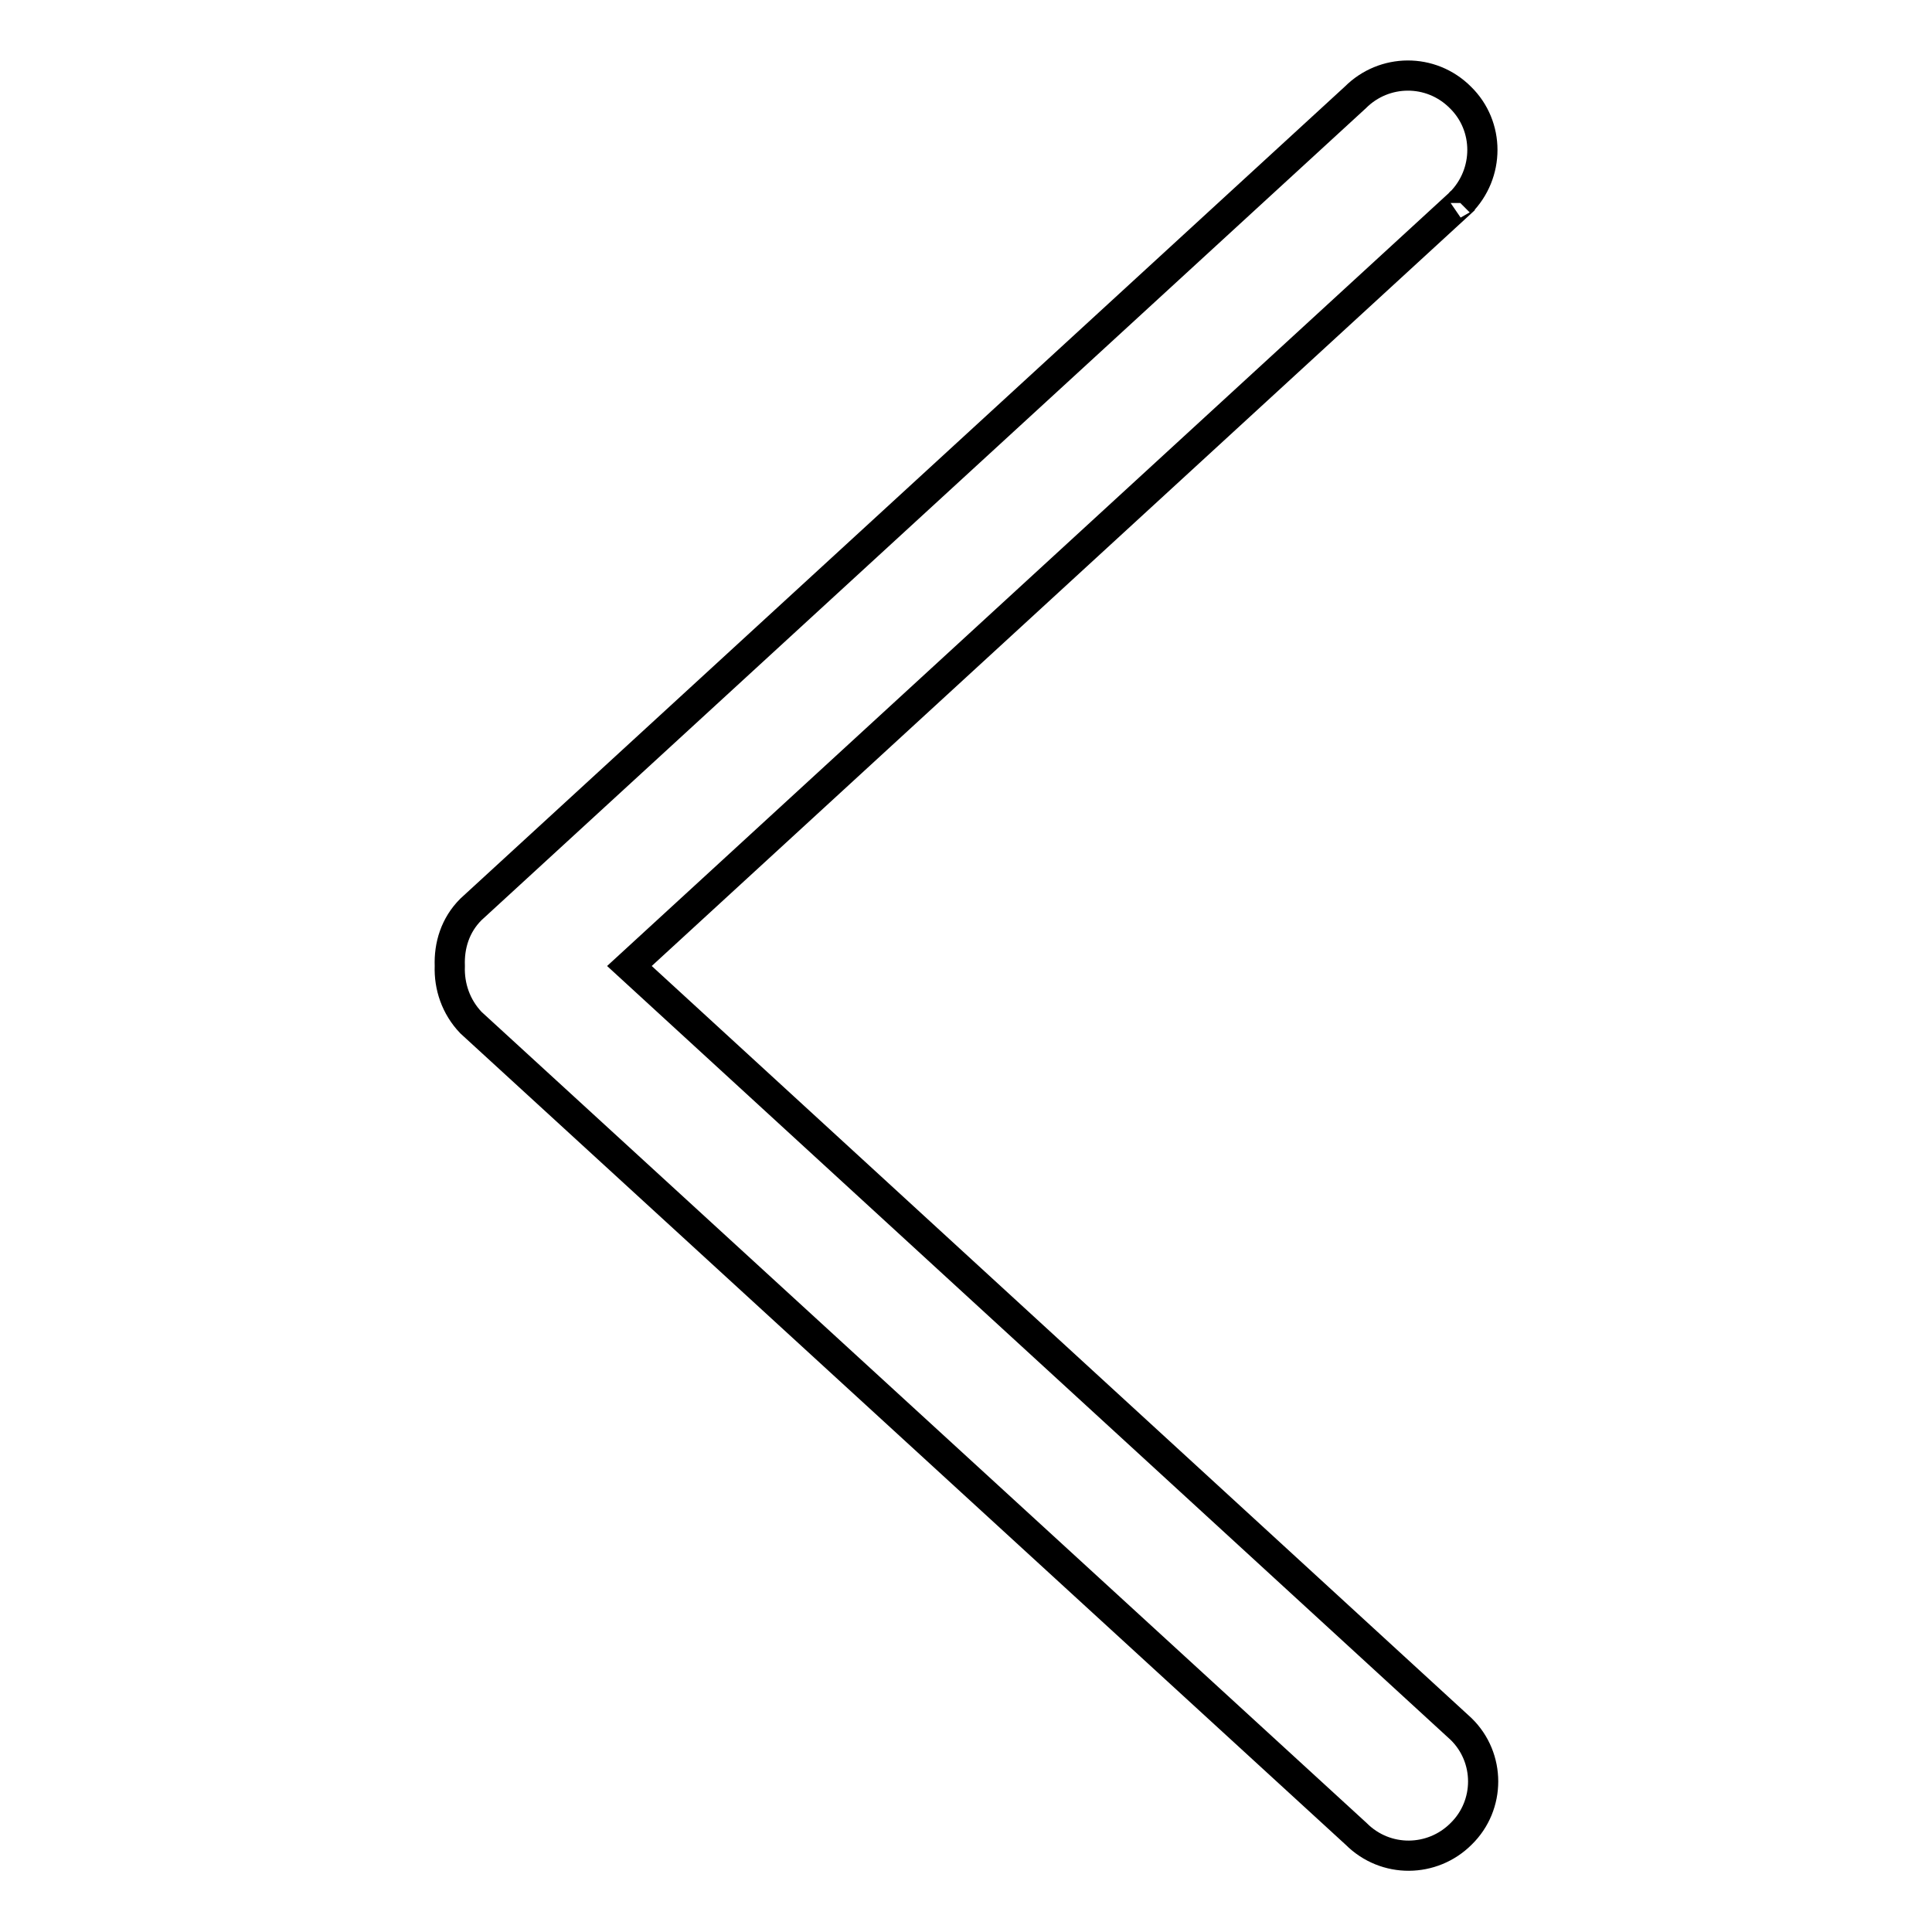 <?xml version="1.0" encoding="utf-8"?>
<!-- Svg Vector Icons : http://www.onlinewebfonts.com/icon -->
<!DOCTYPE svg PUBLIC "-//W3C//DTD SVG 1.1//EN" "http://www.w3.org/Graphics/SVG/1.1/DTD/svg11.dtd">
<svg version="1.1" xmlns="http://www.w3.org/2000/svg" xmlns:xlink="http://www.w3.org/1999/xlink" x="0px" y="0px" viewBox="0 0 256 256" enable-background="new 0 0 256 256" xml:space="preserve">
<g> <path stroke-width="4" fill-opacity="0" stroke="#000000"  d="M193.5,26.9L83.4,128l110.2,101.1c3.9,3.8,3.9,10.1,0,13.9c0,0,0,0,0,0c-3.8,3.8-10,3.9-13.9,0c0,0,0,0,0,0 L62.4,135.5c-2-2.1-2.9-4.8-2.8-7.5c-0.1-2.7,0.7-5.4,2.8-7.5L179.6,12.9c3.8-3.8,10-3.9,13.9,0c0,0,0,0,0,0 C197.4,16.7,197.4,23,193.5,26.9C193.6,26.8,193.5,26.8,193.5,26.9z"/></g>
</svg>